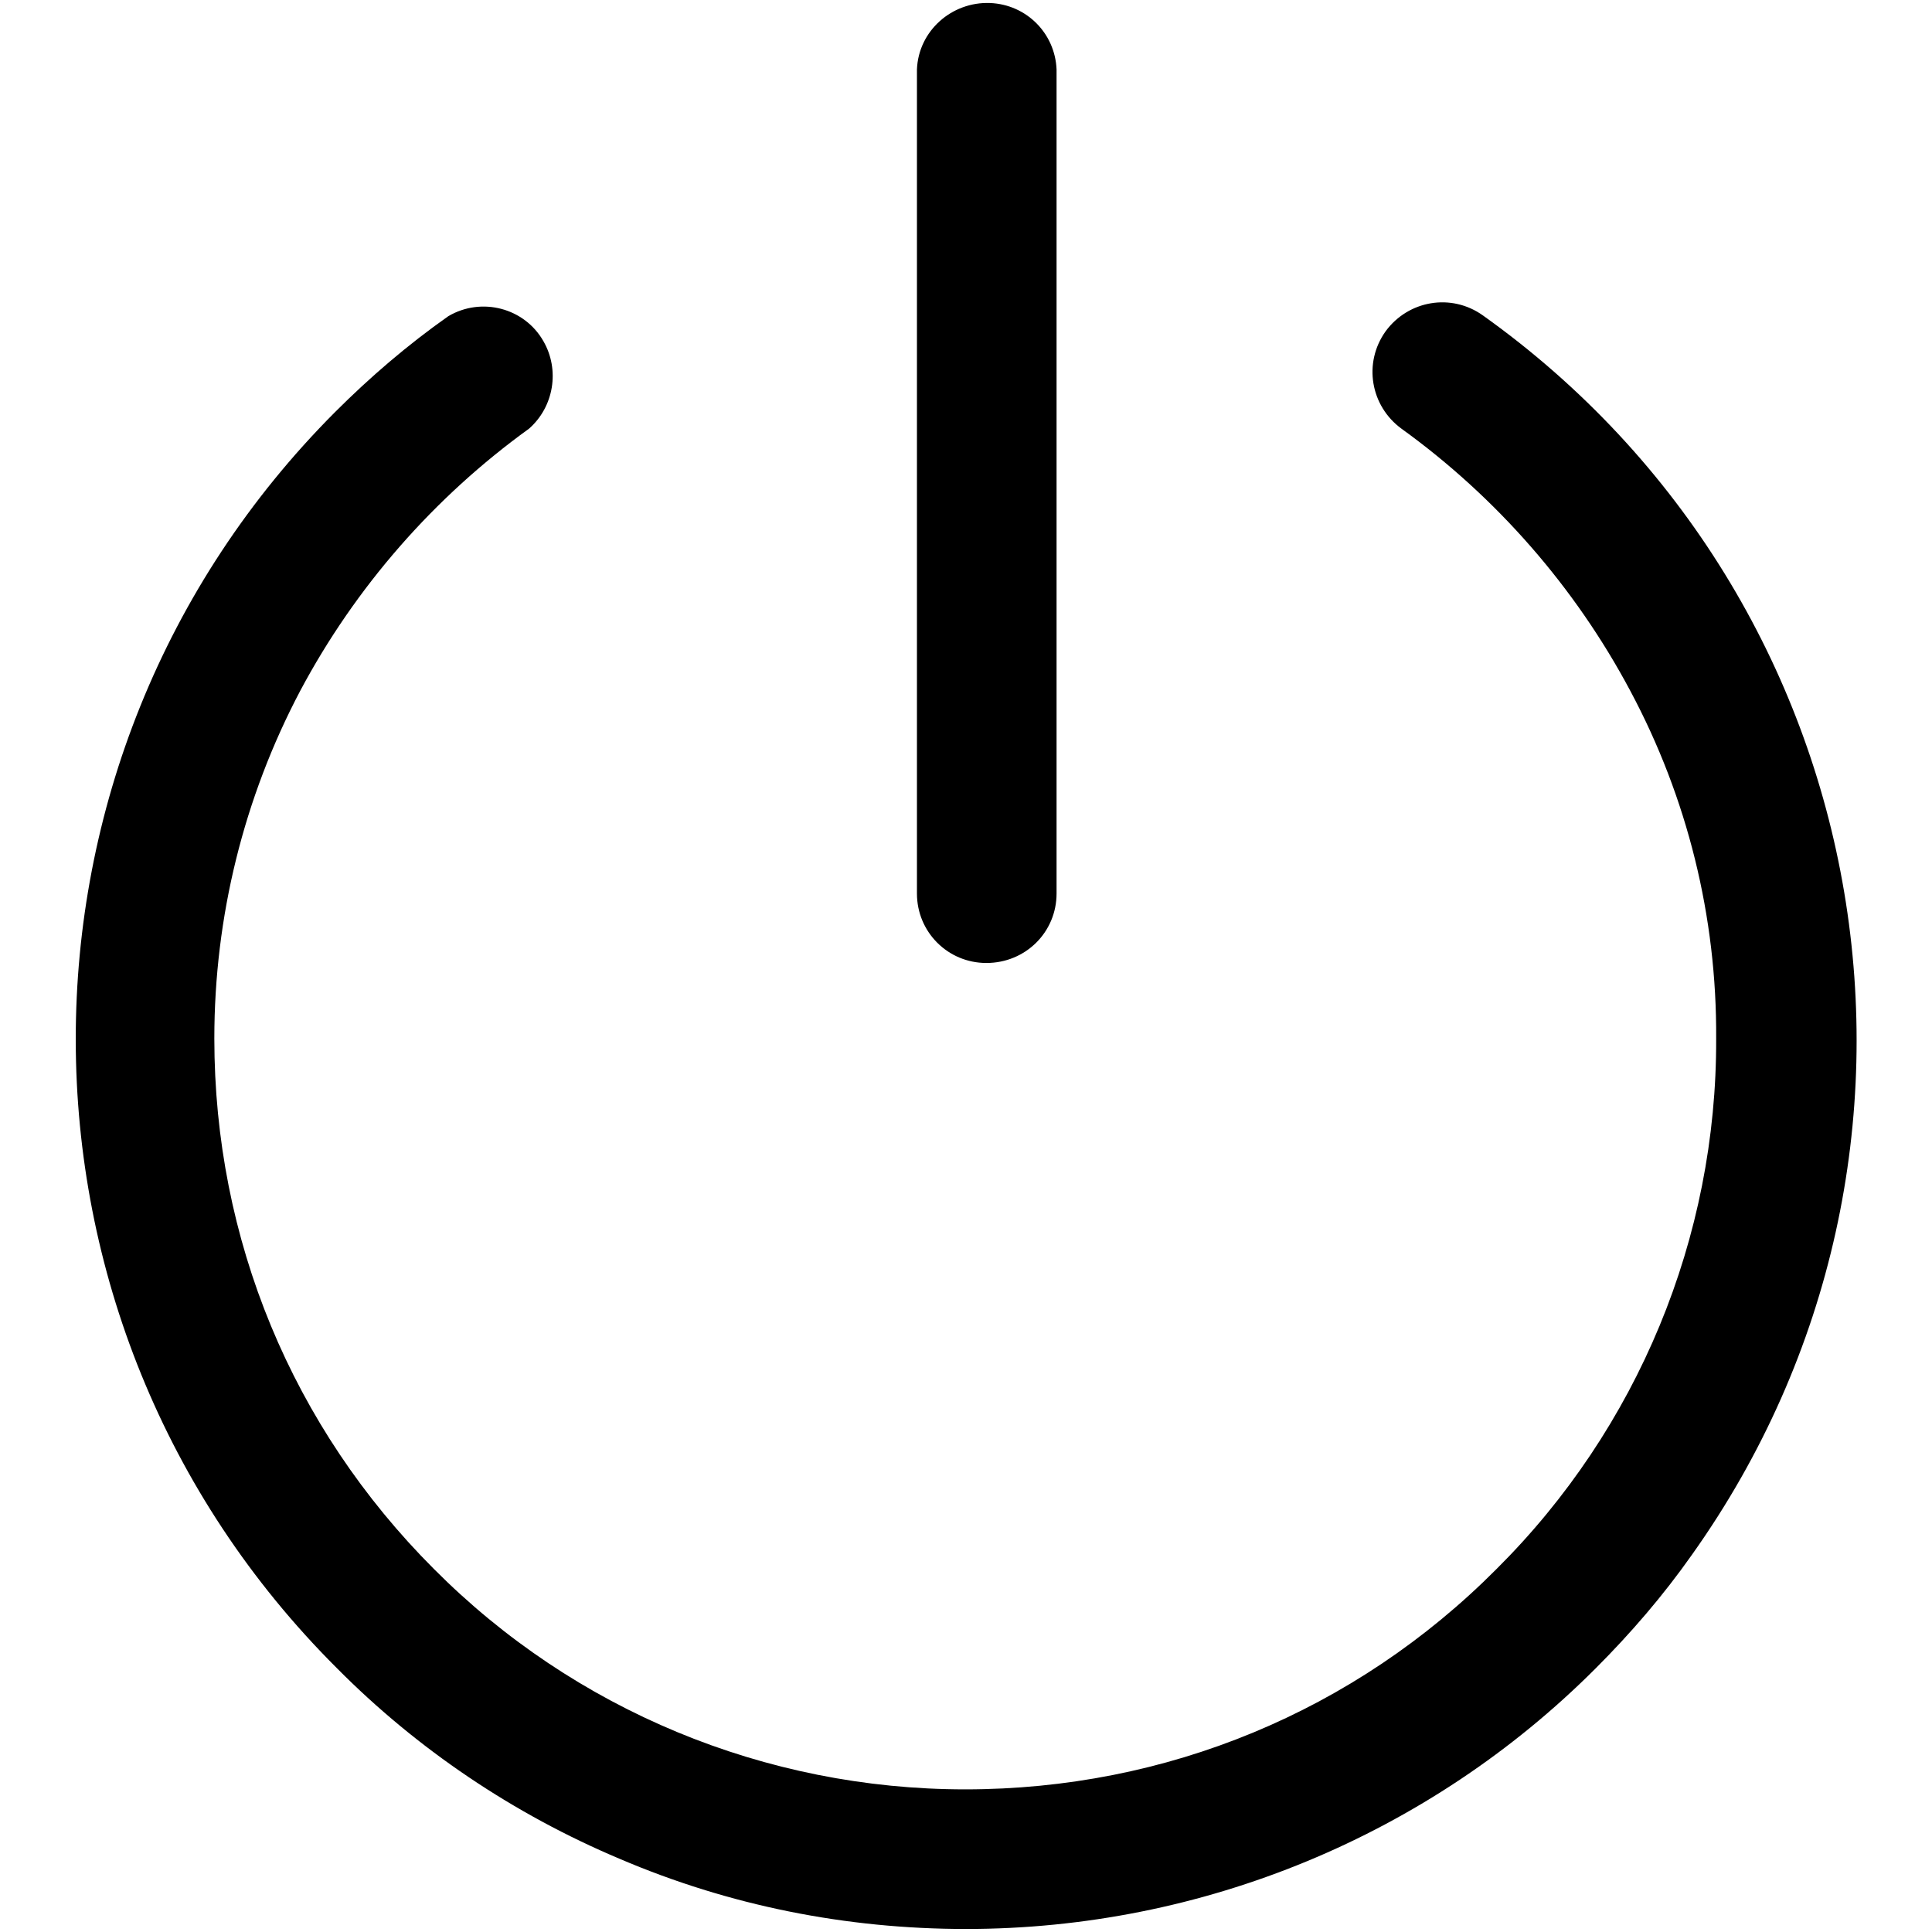 <?xml version="1.0" encoding="utf-8"?>
<!-- Svg Vector Icons : http://www.onlinewebfonts.com/icon -->
<!DOCTYPE svg PUBLIC "-//W3C//DTD SVG 1.1//EN" "http://www.w3.org/Graphics/SVG/1.1/DTD/svg11.dtd">
<svg version="1.1" xmlns="http://www.w3.org/2000/svg" xmlns:xlink="http://www.w3.org/1999/xlink" x="0px" y="0px" viewBox="0 0 256 256" enable-background="new 0 0 256 256" xml:space="preserve">
<g> <path fill="#000000" d="M128,255.6c-15.9,0-31.4-3.1-45.9-9.3c-14-5.9-26.8-14.5-37.5-25.3c-46-45.9-46.1-120.4-0.2-166.4 C49,50,54,45.7,59.4,41.9c4.4-2.6,10.1-1.1,12.6,3.3c2.2,3.8,1.4,8.7-1.9,11.6c-12.6,9.1-23,21-30.3,34.7 c-7.5,14.2-11.4,30-11.4,46.1c0,26.6,10.3,51.5,29.1,70.3c18.6,18.7,43.9,29.2,70.4,29.2c26.6,0,51.6-10.3,70.4-29.2 c18.7-18.6,29.2-43.9,29.1-70.3c0.1-16.1-3.8-31.9-11.4-46.1c-7.3-13.7-17.7-25.6-30.3-34.7c-4.1-3-5.1-8.7-2.1-12.9 c3-4.1,8.7-5.1,12.9-2.1l0,0C249.5,79.6,261.9,153,224.2,206c-3.8,5.4-8.1,10.4-12.8,15.1C189.3,243.2,159.3,255.6,128,255.6 L128,255.6z M130.7,127.6c-5.1,0-9.2-4.1-9.2-9.2c0,0,0,0,0,0V9.2c0.2-5.1,4.6-9,9.7-8.8c4.8,0.2,8.6,4,8.8,8.8v109.2 C140,123.5,135.9,127.6,130.7,127.6z"/></g>
</svg>